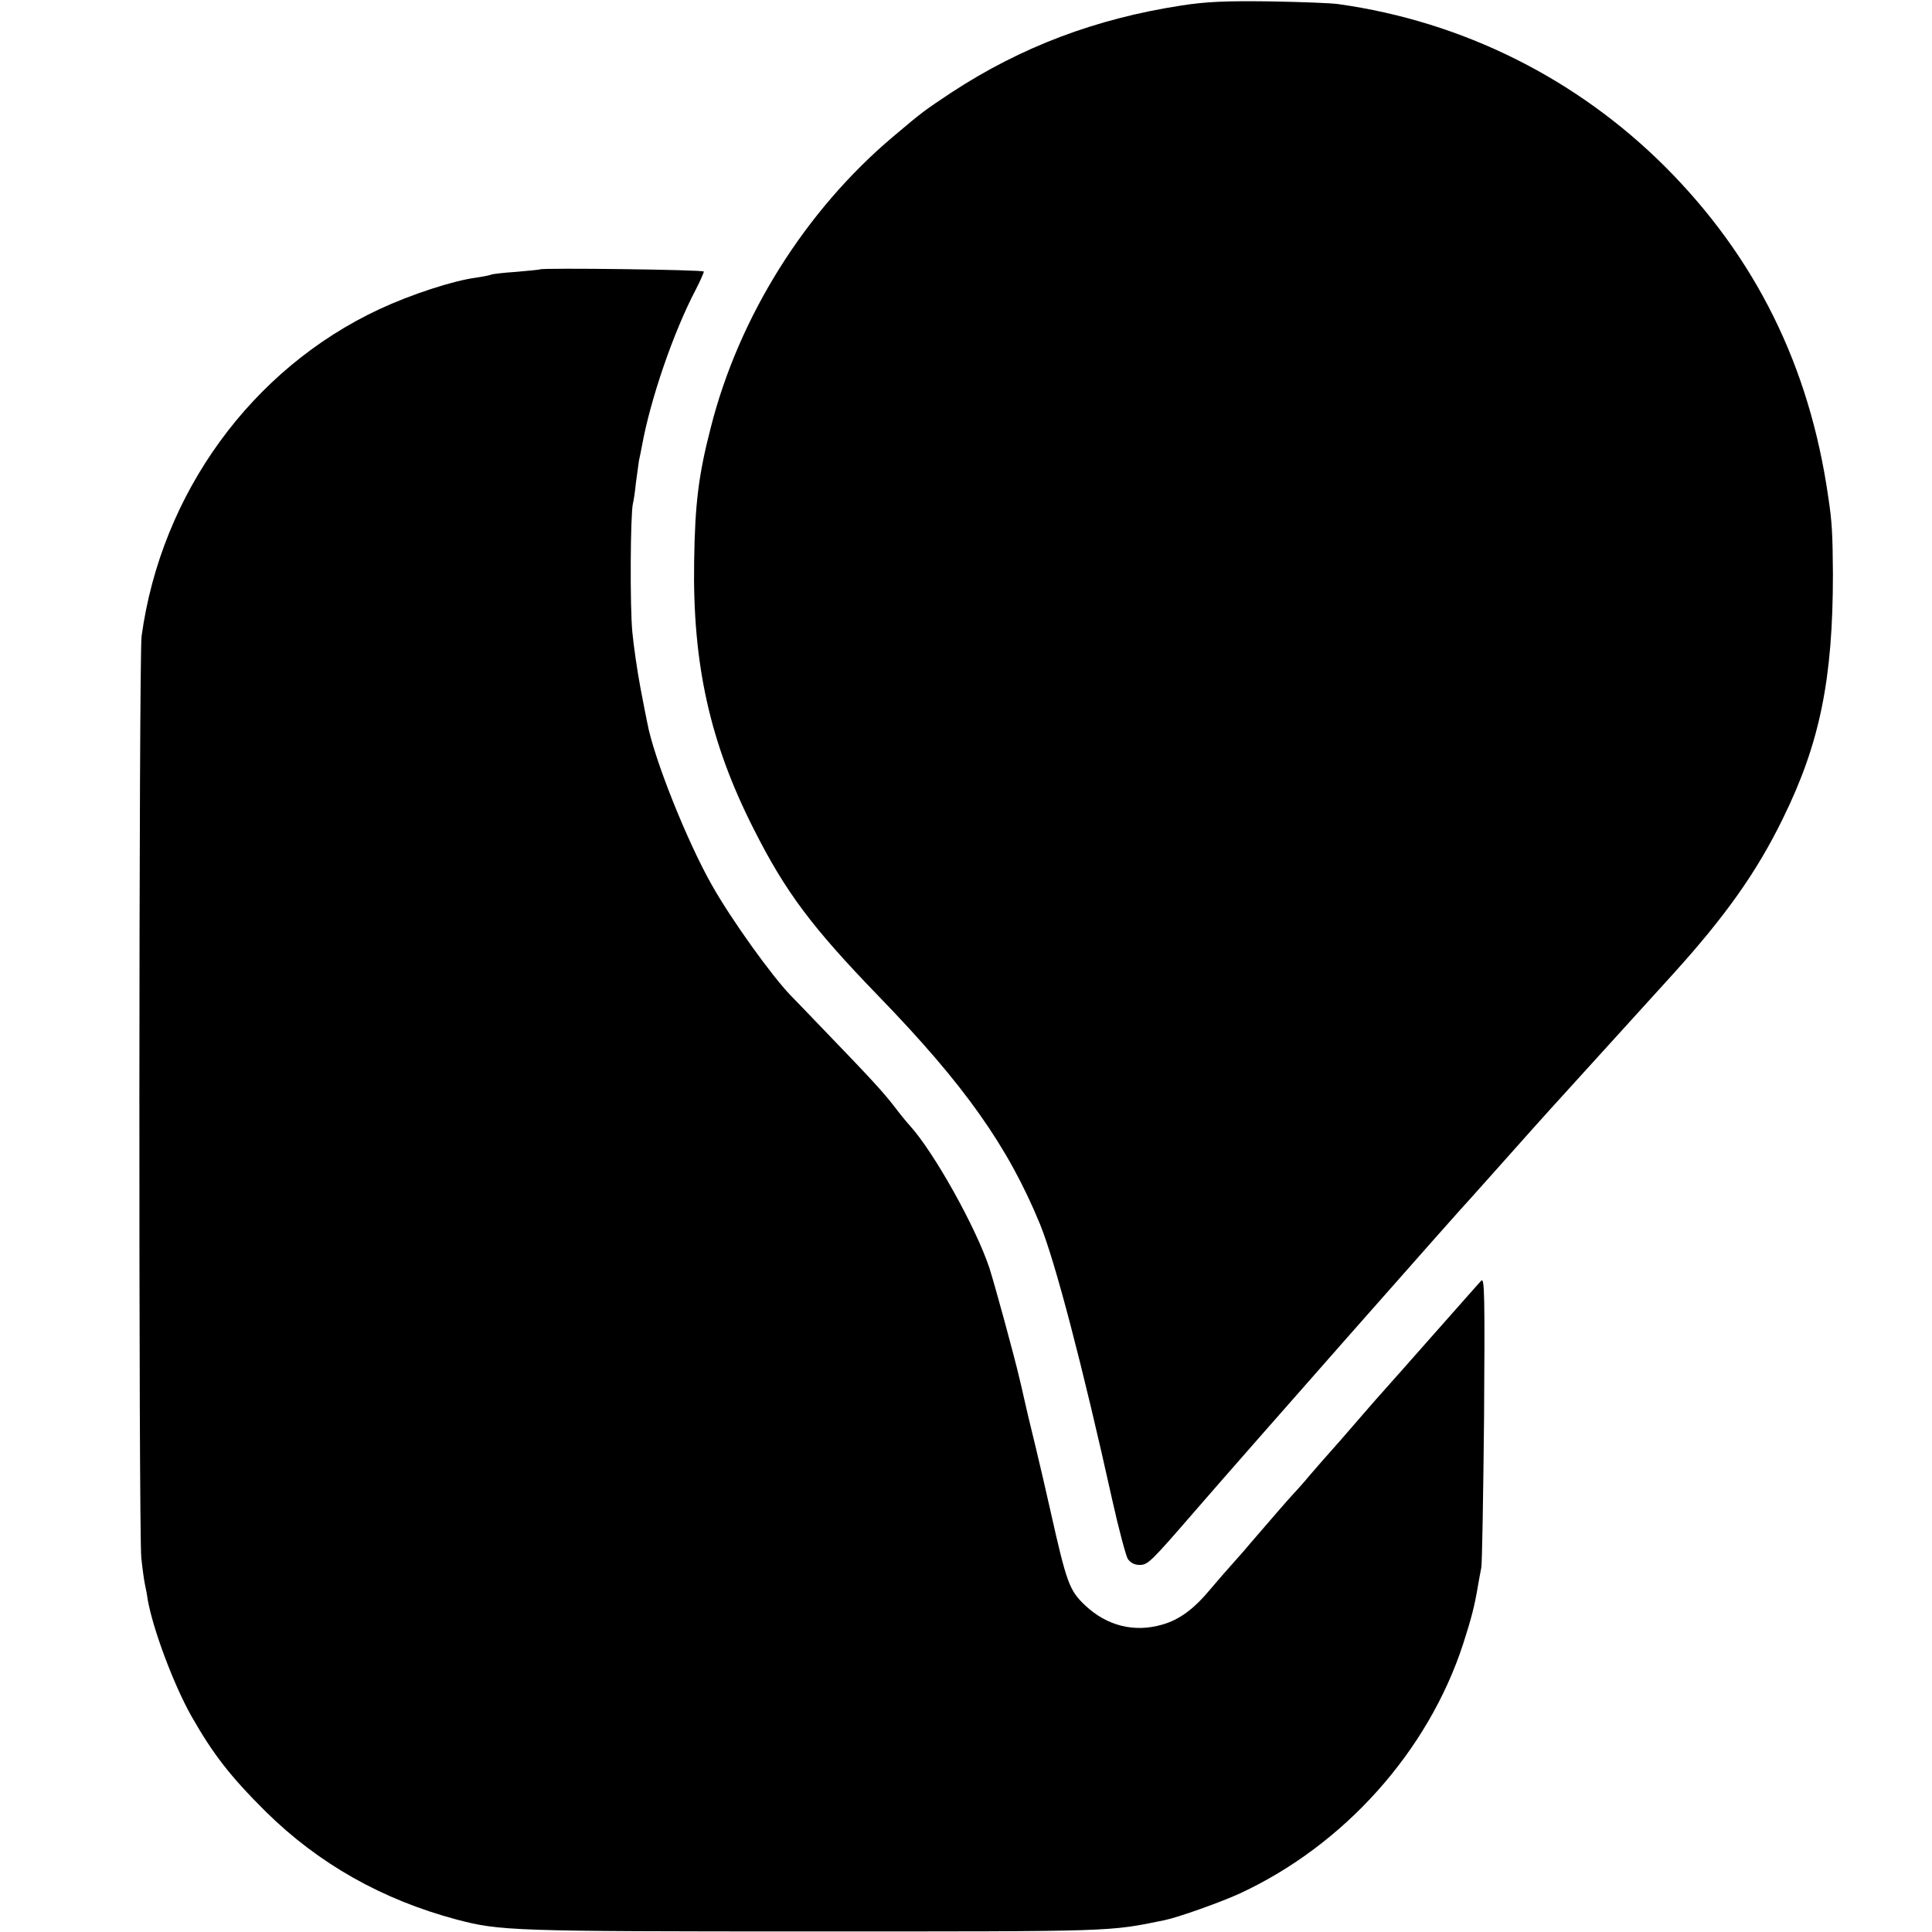 <svg version="1" xmlns="http://www.w3.org/2000/svg" width="933.333" height="933.333" viewBox="0 0 700 700"><path d="M428 2c-31.1 4.8-58 15-83.1 31.4-10.2 6.8-10.4 6.9-21.3 16.1-31.8 26.8-55.9 65.2-66.1 105.5-4.4 17.1-5.7 27.4-6 48.5-.6 37.1 5.7 65.6 21.6 96.9 11.5 22.8 21.1 35.6 45.3 60.6 31 32 46.8 54.3 58.4 82.5 5.5 13.5 15.4 51.3 26.2 100 2.3 10.4 4.9 20 5.6 21.3 1 1.4 2.4 2.2 4.3 2.2 3 0 4-1 19.6-19C451.8 525.7 531 435.9 533 434c.3-.3 5.9-6.6 12.5-14s13.8-15.5 16.1-18c3.7-4.1 24.8-27.3 44.5-49 19.2-21.2 30.5-37.2 39.9-56.5 13.4-27.2 18.1-50.6 18.1-88.5-.1-14.4-.3-18.9-1.7-28-6.8-47.4-26.3-86.8-59.2-119.7-32-31.9-73.3-52.5-118.2-58.8-2.5-.4-13.7-.8-25-1-16-.2-23 .1-32 1.5z"/><path d="M195.7 97.6c-.1.1-4 .5-8.7.9-4.6.3-8.7.8-9 1-.4.2-2.8.7-5.5 1.1-8.4 1.1-23.6 6.1-35 11.4-46.3 21.6-79.1 66.7-86.2 118.5-1 7.3-1.1 324.1-.1 334 .4 3.8 1 8.1 1.3 9.5.3 1.4.8 3.8 1 5.5 1.9 10.8 9.4 30.8 15.8 42.2 7.9 13.9 14.2 22 27.1 34.8 19.1 18.8 42.1 31.8 69.1 39 15.7 4.1 19.7 4.3 129 4.3 110.3 0 107 .1 127.5-4.1 4.9-1 20.6-6.6 27.3-9.7 37.7-17.5 68.1-51.4 80.8-90.3 3-9.3 4.2-13.9 5.4-21.2.4-2.2.9-5.1 1.2-6.5.3-1.4.7-25.7 1-54 .3-43.9.2-51.3-1-50-.8.8-8.5 9.6-17.3 19.5-8.7 9.9-17.1 19.3-18.6 21-1.4 1.6-3.5 3.9-4.5 5.1-10.4 12-13 15-14.3 16.4-.8.9-4 4.5-7 8-3 3.6-6 6.9-6.6 7.5-.9.9-8.8 10-15.5 17.8-1.3 1.6-4.1 4.8-6.1 7-2.1 2.3-5.7 6.5-8 9.2-6.2 7.5-11.4 11.3-17.6 13.1-10.2 3-20.1.5-28-6.9-5.8-5.5-6.7-8-12.7-34.7-1.4-6.3-3.7-16.2-5.1-22-1.4-5.8-2.7-11.2-2.9-12-.2-.8-.9-3.8-1.5-6.5-.6-2.8-1.3-5.7-1.5-6.5-2-8.7-9-34.2-11-40.5-4.9-14.8-20-41.8-28.7-51.5-1.3-1.4-3.9-4.6-5.7-7-4.1-5.3-8.3-9.9-24.6-26.8-6.6-6.9-12.5-13-13.1-13.6-7-7.3-21.4-27.4-28.3-39.6-9.1-15.9-21.3-46.5-23.6-59.2-.3-1.3-1.4-7-2.5-12.8-1.1-5.8-2.4-14.8-2.9-20-.9-9.3-.7-42.5.2-46.5.3-1.1.8-4.5 1.1-7.6.4-3.1.9-6.7 1.1-8 .3-1.3.8-3.8 1.1-5.4 3-16.6 11.3-41 19.5-56.6 1.6-3.1 2.9-6.1 2.9-6.5 0-.7-58.6-1.4-59.3-.8z"/></svg>